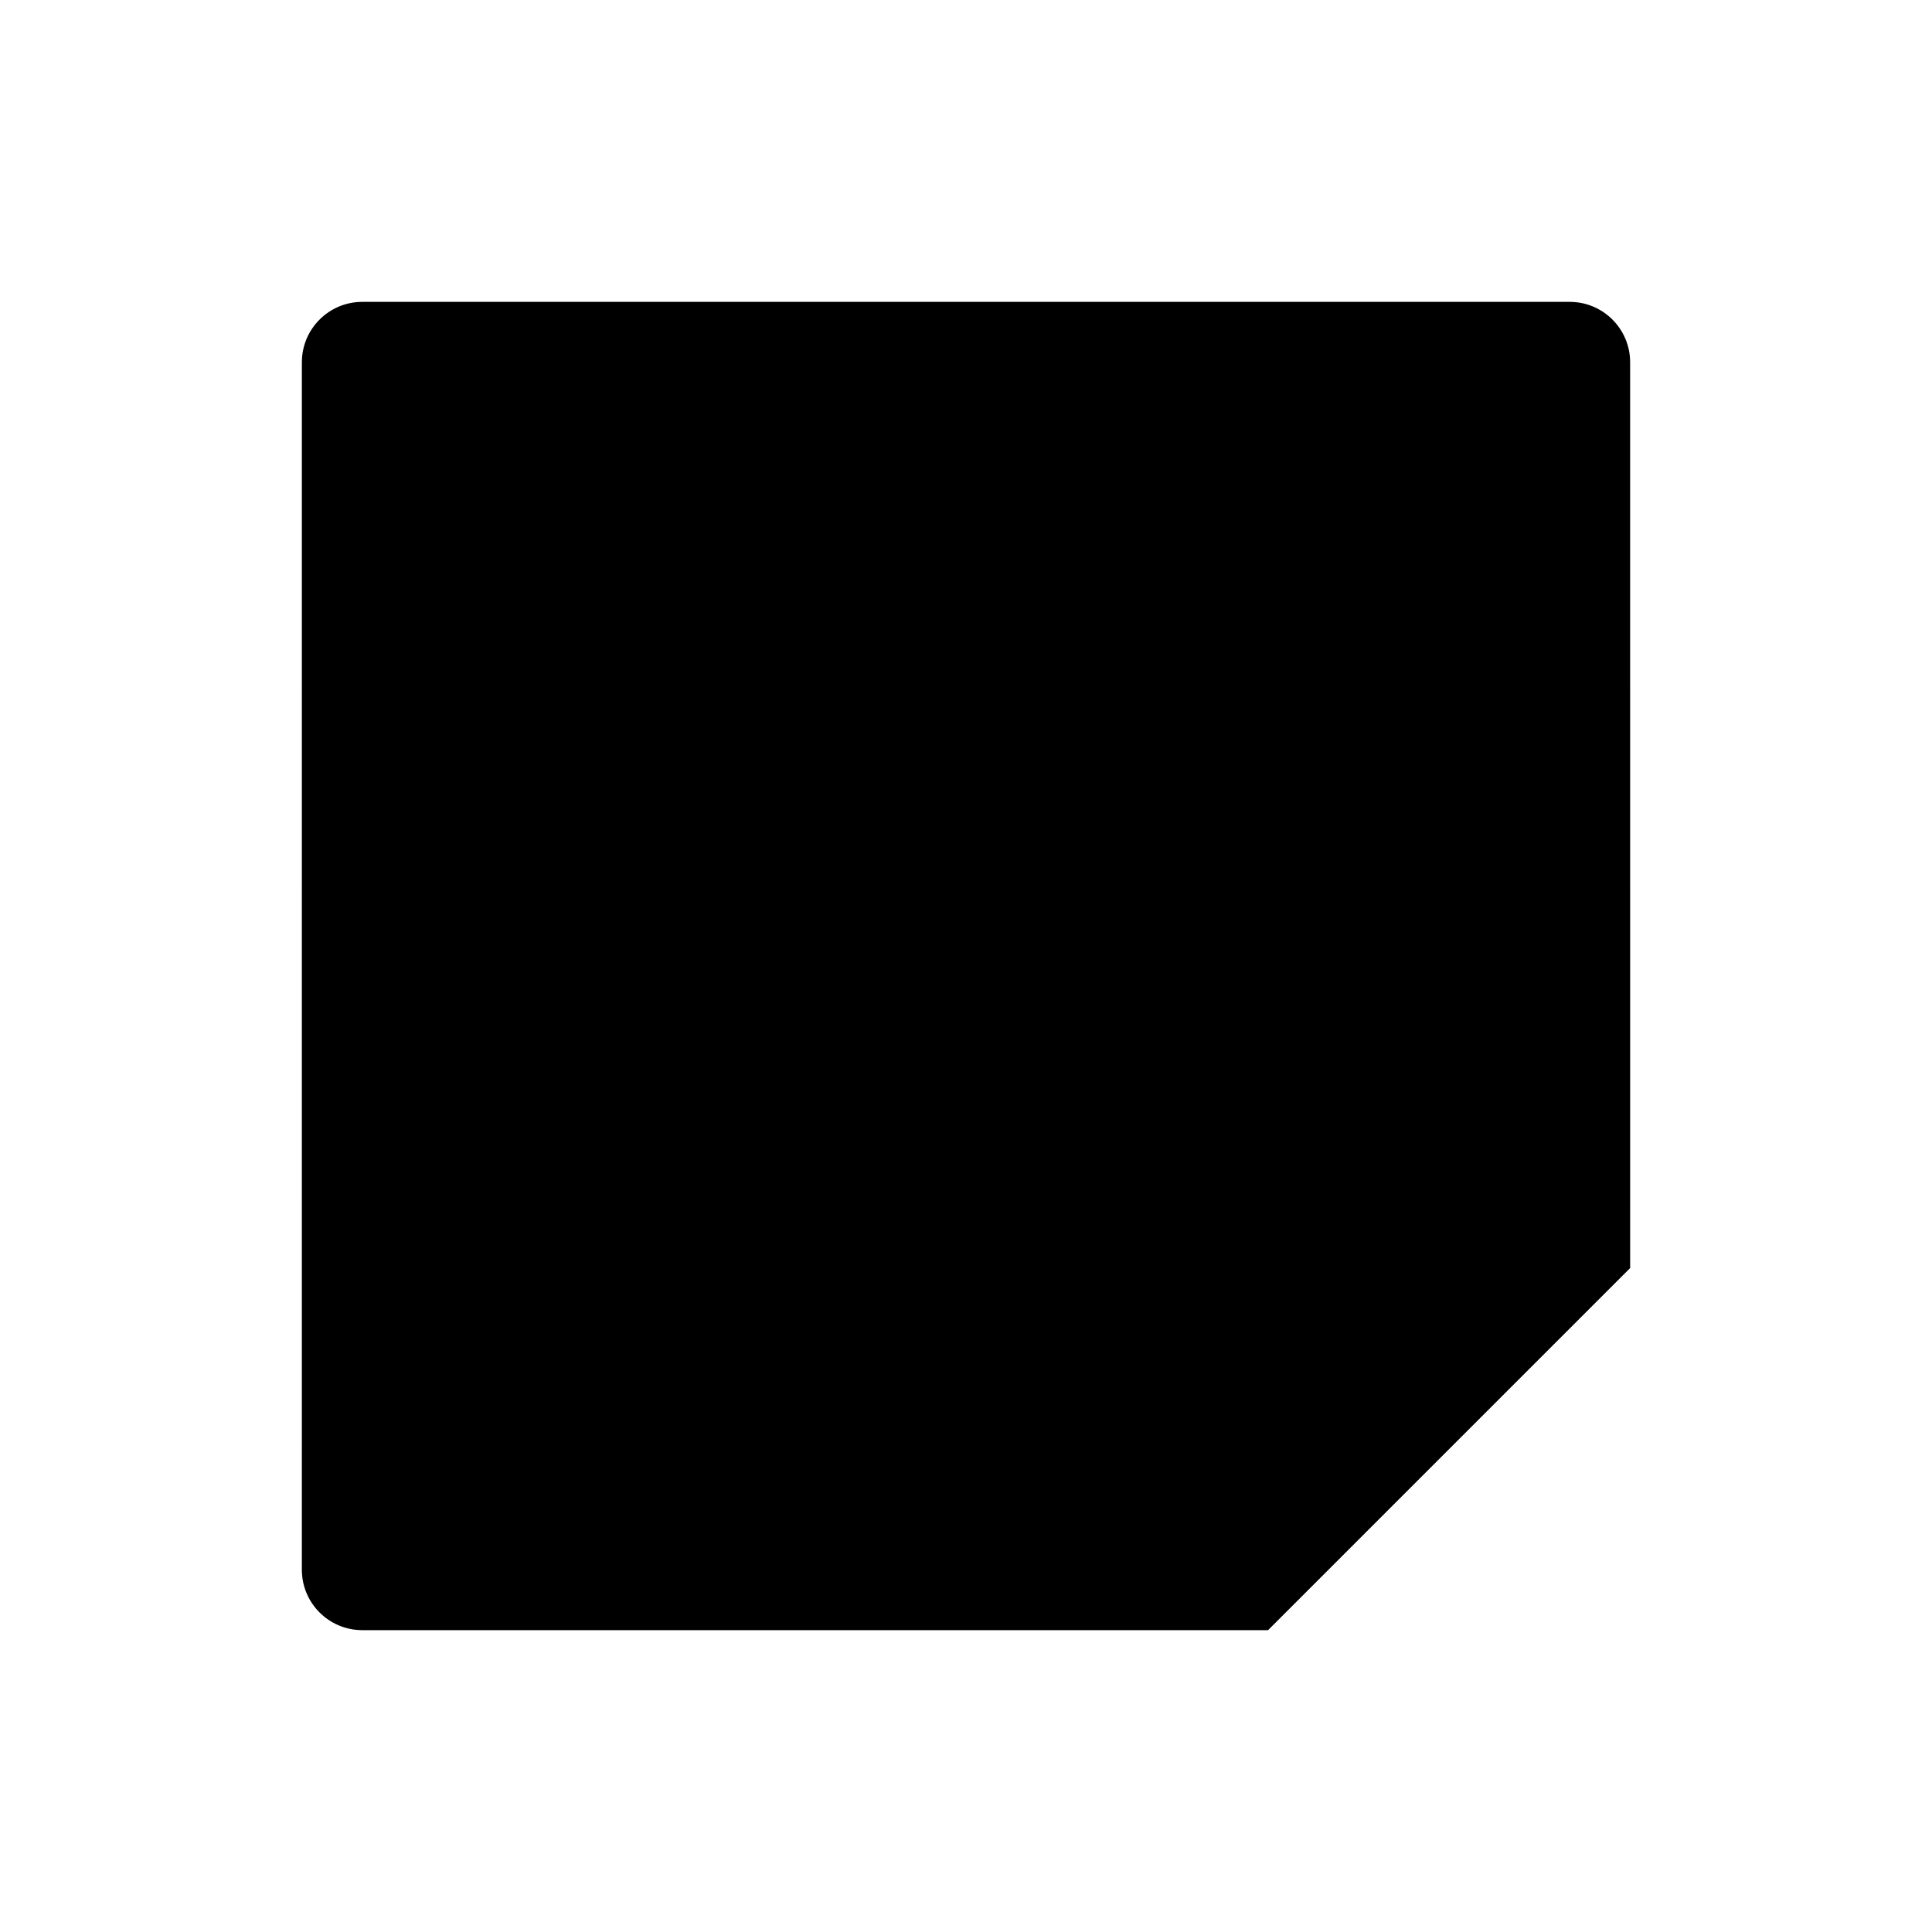 <svg width="20" height="20" viewBox="0 0 20 20" fill="none" xmlns="http://www.w3.org/2000/svg">
<g id="Note 1">
<g id="surface13647">
<path id="Vector" d="M13.125 16.875H3.75C3.405 16.875 3.125 16.595 3.125 16.25V3.75C3.125 3.405 3.405 3.125 3.75 3.125H16.25C16.595 3.125 16.875 3.405 16.875 3.75V13.125L13.125 16.875Z" fill="url(#paint0_linear_263_8720)" style=""/>
<path id="Vector_2" d="M13.125 16.875V13.75C13.125 13.405 13.405 13.125 13.75 13.125H16.875L13.125 16.875Z" fill="url(#paint1_linear_263_8720)" style=""/>
<path id="Vector_3" d="M16.25 3.125H3.75C3.405 3.125 3.125 3.405 3.125 3.75V16.25C3.125 16.595 3.405 16.875 3.75 16.875H13.125L16.875 13.125V3.75C16.875 3.405 16.595 3.125 16.25 3.125ZM16.719 13.06L13.06 16.719H3.75C3.492 16.719 3.281 16.508 3.281 16.25V3.75C3.281 3.492 3.492 3.281 3.75 3.281H16.25C16.508 3.281 16.719 3.492 16.719 3.75V13.06Z" fill="url(#paint2_linear_263_8720)" style=""/>
<path id="Vector_4" d="M14.303 7.323C13.317 7.214 12.294 7.299 11.343 7.572C11.23 7.605 11.116 7.64 11.002 7.676C10.589 7.805 10.203 7.933 9.809 7.91C9.488 7.898 9.168 7.791 8.829 7.677C8.483 7.561 8.126 7.44 7.74 7.414C7.131 7.372 6.523 7.571 6.06 7.959C5.929 8.071 5.911 8.267 6.022 8.4C6.133 8.532 6.33 8.55 6.462 8.439C6.802 8.153 7.254 8.005 7.695 8.037C8.002 8.059 8.307 8.161 8.63 8.269C8.995 8.392 9.373 8.519 9.784 8.535C9.816 8.537 9.847 8.537 9.878 8.537C10.34 8.537 10.77 8.403 11.187 8.273C11.297 8.238 11.406 8.204 11.516 8.173C12.388 7.921 13.327 7.843 14.233 7.945C14.405 7.962 14.559 7.84 14.579 7.669C14.598 7.498 14.475 7.343 14.303 7.323Z" fill="#EDB749" style="fill:#EDB749;fill:color(display-p3 0.929 0.718 0.286);fill-opacity:1;"/>
<path id="Vector_5" d="M12.438 9.533C11.578 9.55 10.719 9.658 9.886 9.854L9.818 9.87C9.61 9.92 9.411 9.961 9.229 9.957C9.094 9.949 8.952 9.911 8.801 9.871C8.71 9.846 8.618 9.822 8.526 9.804C7.818 9.656 7.051 9.826 6.47 10.258C6.332 10.36 6.302 10.557 6.405 10.695C6.466 10.778 6.561 10.821 6.656 10.821C6.721 10.821 6.786 10.801 6.842 10.759C7.282 10.434 7.863 10.305 8.399 10.416C8.48 10.432 8.56 10.454 8.641 10.475C8.815 10.521 8.995 10.57 9.195 10.581C9.472 10.598 9.719 10.536 9.962 10.479L10.027 10.462C10.818 10.277 11.633 10.175 12.449 10.158C12.622 10.155 12.759 10.013 12.756 9.84C12.753 9.668 12.641 9.527 12.438 9.533Z" fill="#EDB749" style="fill:#EDB749;fill:color(display-p3 0.929 0.718 0.286);fill-opacity:1;"/>
</g>
</g>
<defs>
<linearGradient id="paint0_linear_263_8720" x1="10" y1="16.843" x2="10" y2="4.112" gradientUnits="userSpaceOnUse">
<stop stop-color="#FFDD6E" style="stop-color:#FFDD6E;stop-color:color(display-p3 1 0.867 0.431);stop-opacity:1;"/>
<stop offset="1" stop-color="#FFCD47" style="stop-color:#FFCD47;stop-color:color(display-p3 1 0.804 0.278);stop-opacity:1;"/>
</linearGradient>
<linearGradient id="paint1_linear_263_8720" x1="13.299" y1="13.299" x2="14.923" y2="14.923" gradientUnits="userSpaceOnUse">
<stop stop-color="#FFC200" style="stop-color:#FFC200;stop-color:color(display-p3 1 0.761 0);stop-opacity:1;"/>
<stop offset="1" stop-color="#FFAA00" style="stop-color:#FFAA00;stop-color:color(display-p3 1 0.667 0);stop-opacity:1;"/>
</linearGradient>
<linearGradient id="paint2_linear_263_8720" x1="10" y1="3.25" x2="10" y2="16.826" gradientUnits="userSpaceOnUse">
<stop stop-opacity="0.02" style="stop-color:black;stop-opacity:0.02;"/>
<stop offset="1" stop-opacity="0.149" style="stop-color:black;stop-opacity:0.149;"/>
</linearGradient>
</defs>
</svg>
